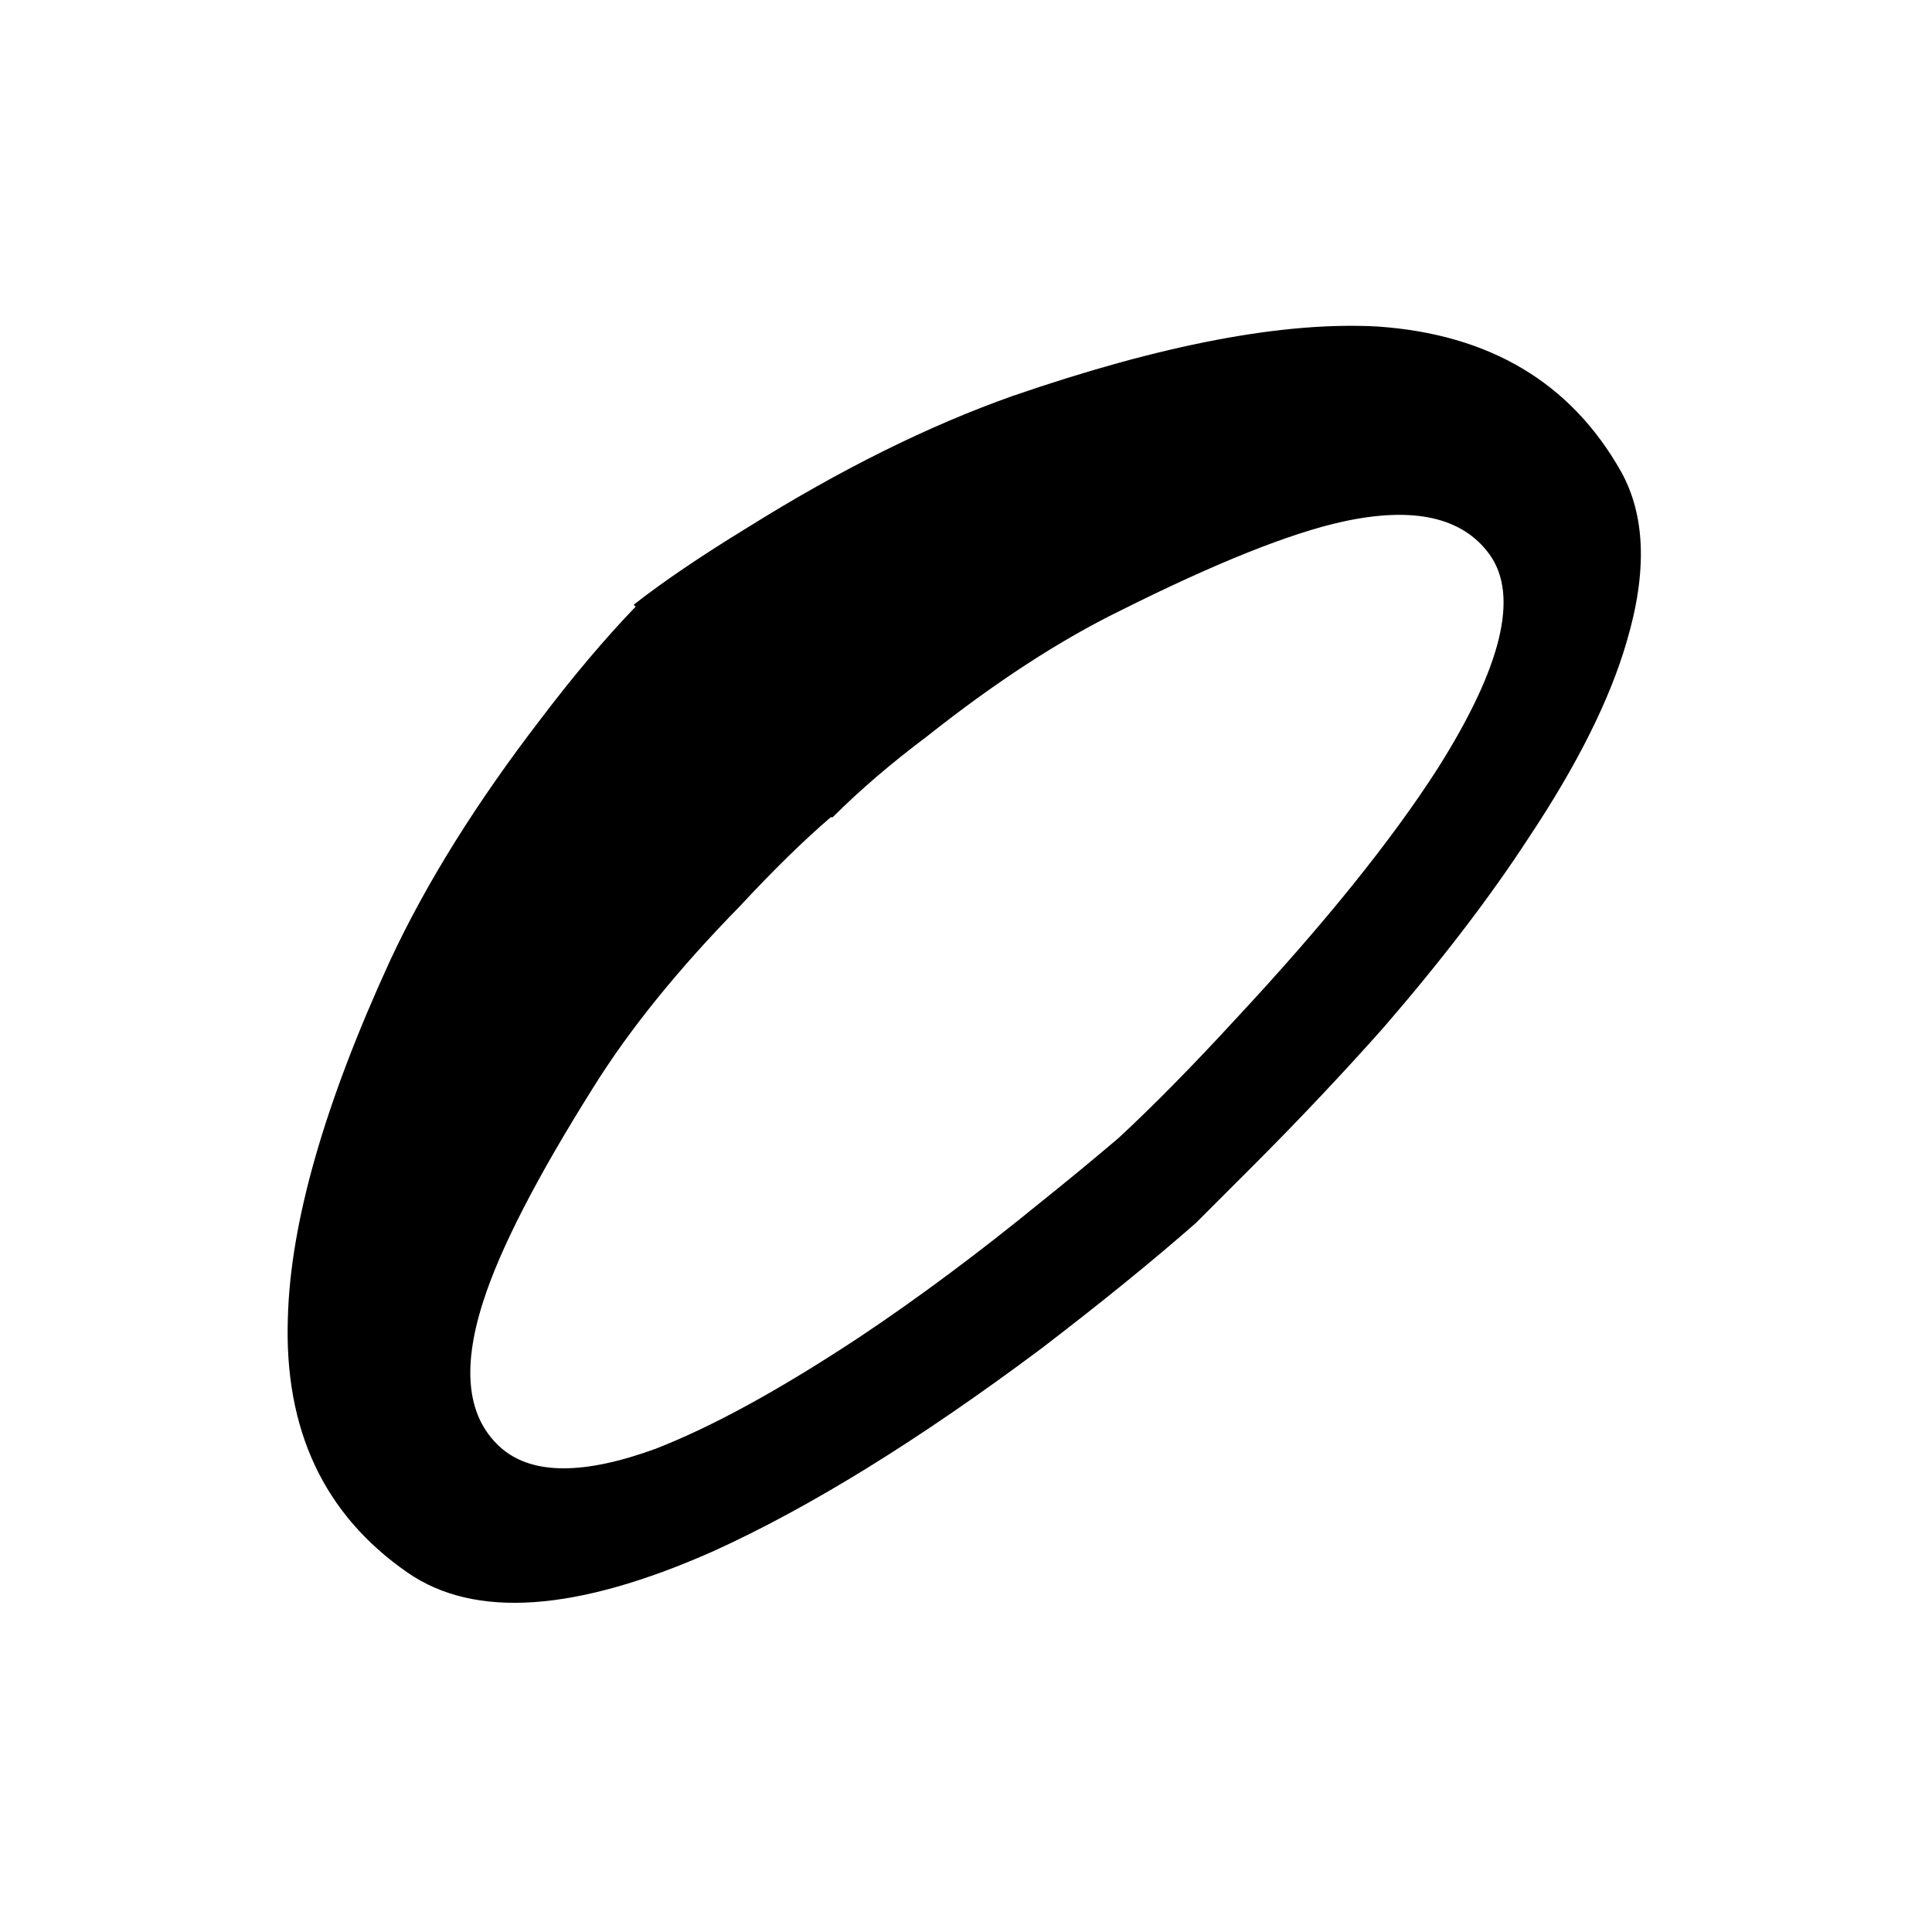 <?xml version="1.0" encoding="utf-8"?><!-- Uploaded to: SVG Repo, www.svgrepo.com, Generator: SVG Repo Mixer Tools -->
<svg fill="#000000" width="800px" height="800px" viewBox="0 0 1000 1000" xmlns="http://www.w3.org/2000/svg"><path d="M839 244q-39-69-126-75-73-4-189 36-65 23-137 68-36 22-59 40l1 1q-24 25-49 58-50 65-78 125-51 111-53 185-3 87 62 132 52 36 158-11 75-34 170-105 47-36 80-65l29-29q36-36 68-72 45-52 75-98 38-57 51-102 16-54-3-88zM579 589q-20 17-40 33-49 40-94 70-62 41-106 58-55 20-79 0-27-23-10-76 13-41 57-111 28-45 76-94 26-28 47-46h1q21-21 49-42 53-42 100-65 74-37 115-46 55-12 76 17 23 32-27 111-36 56-104 129-34 37-61 62z"/></svg>